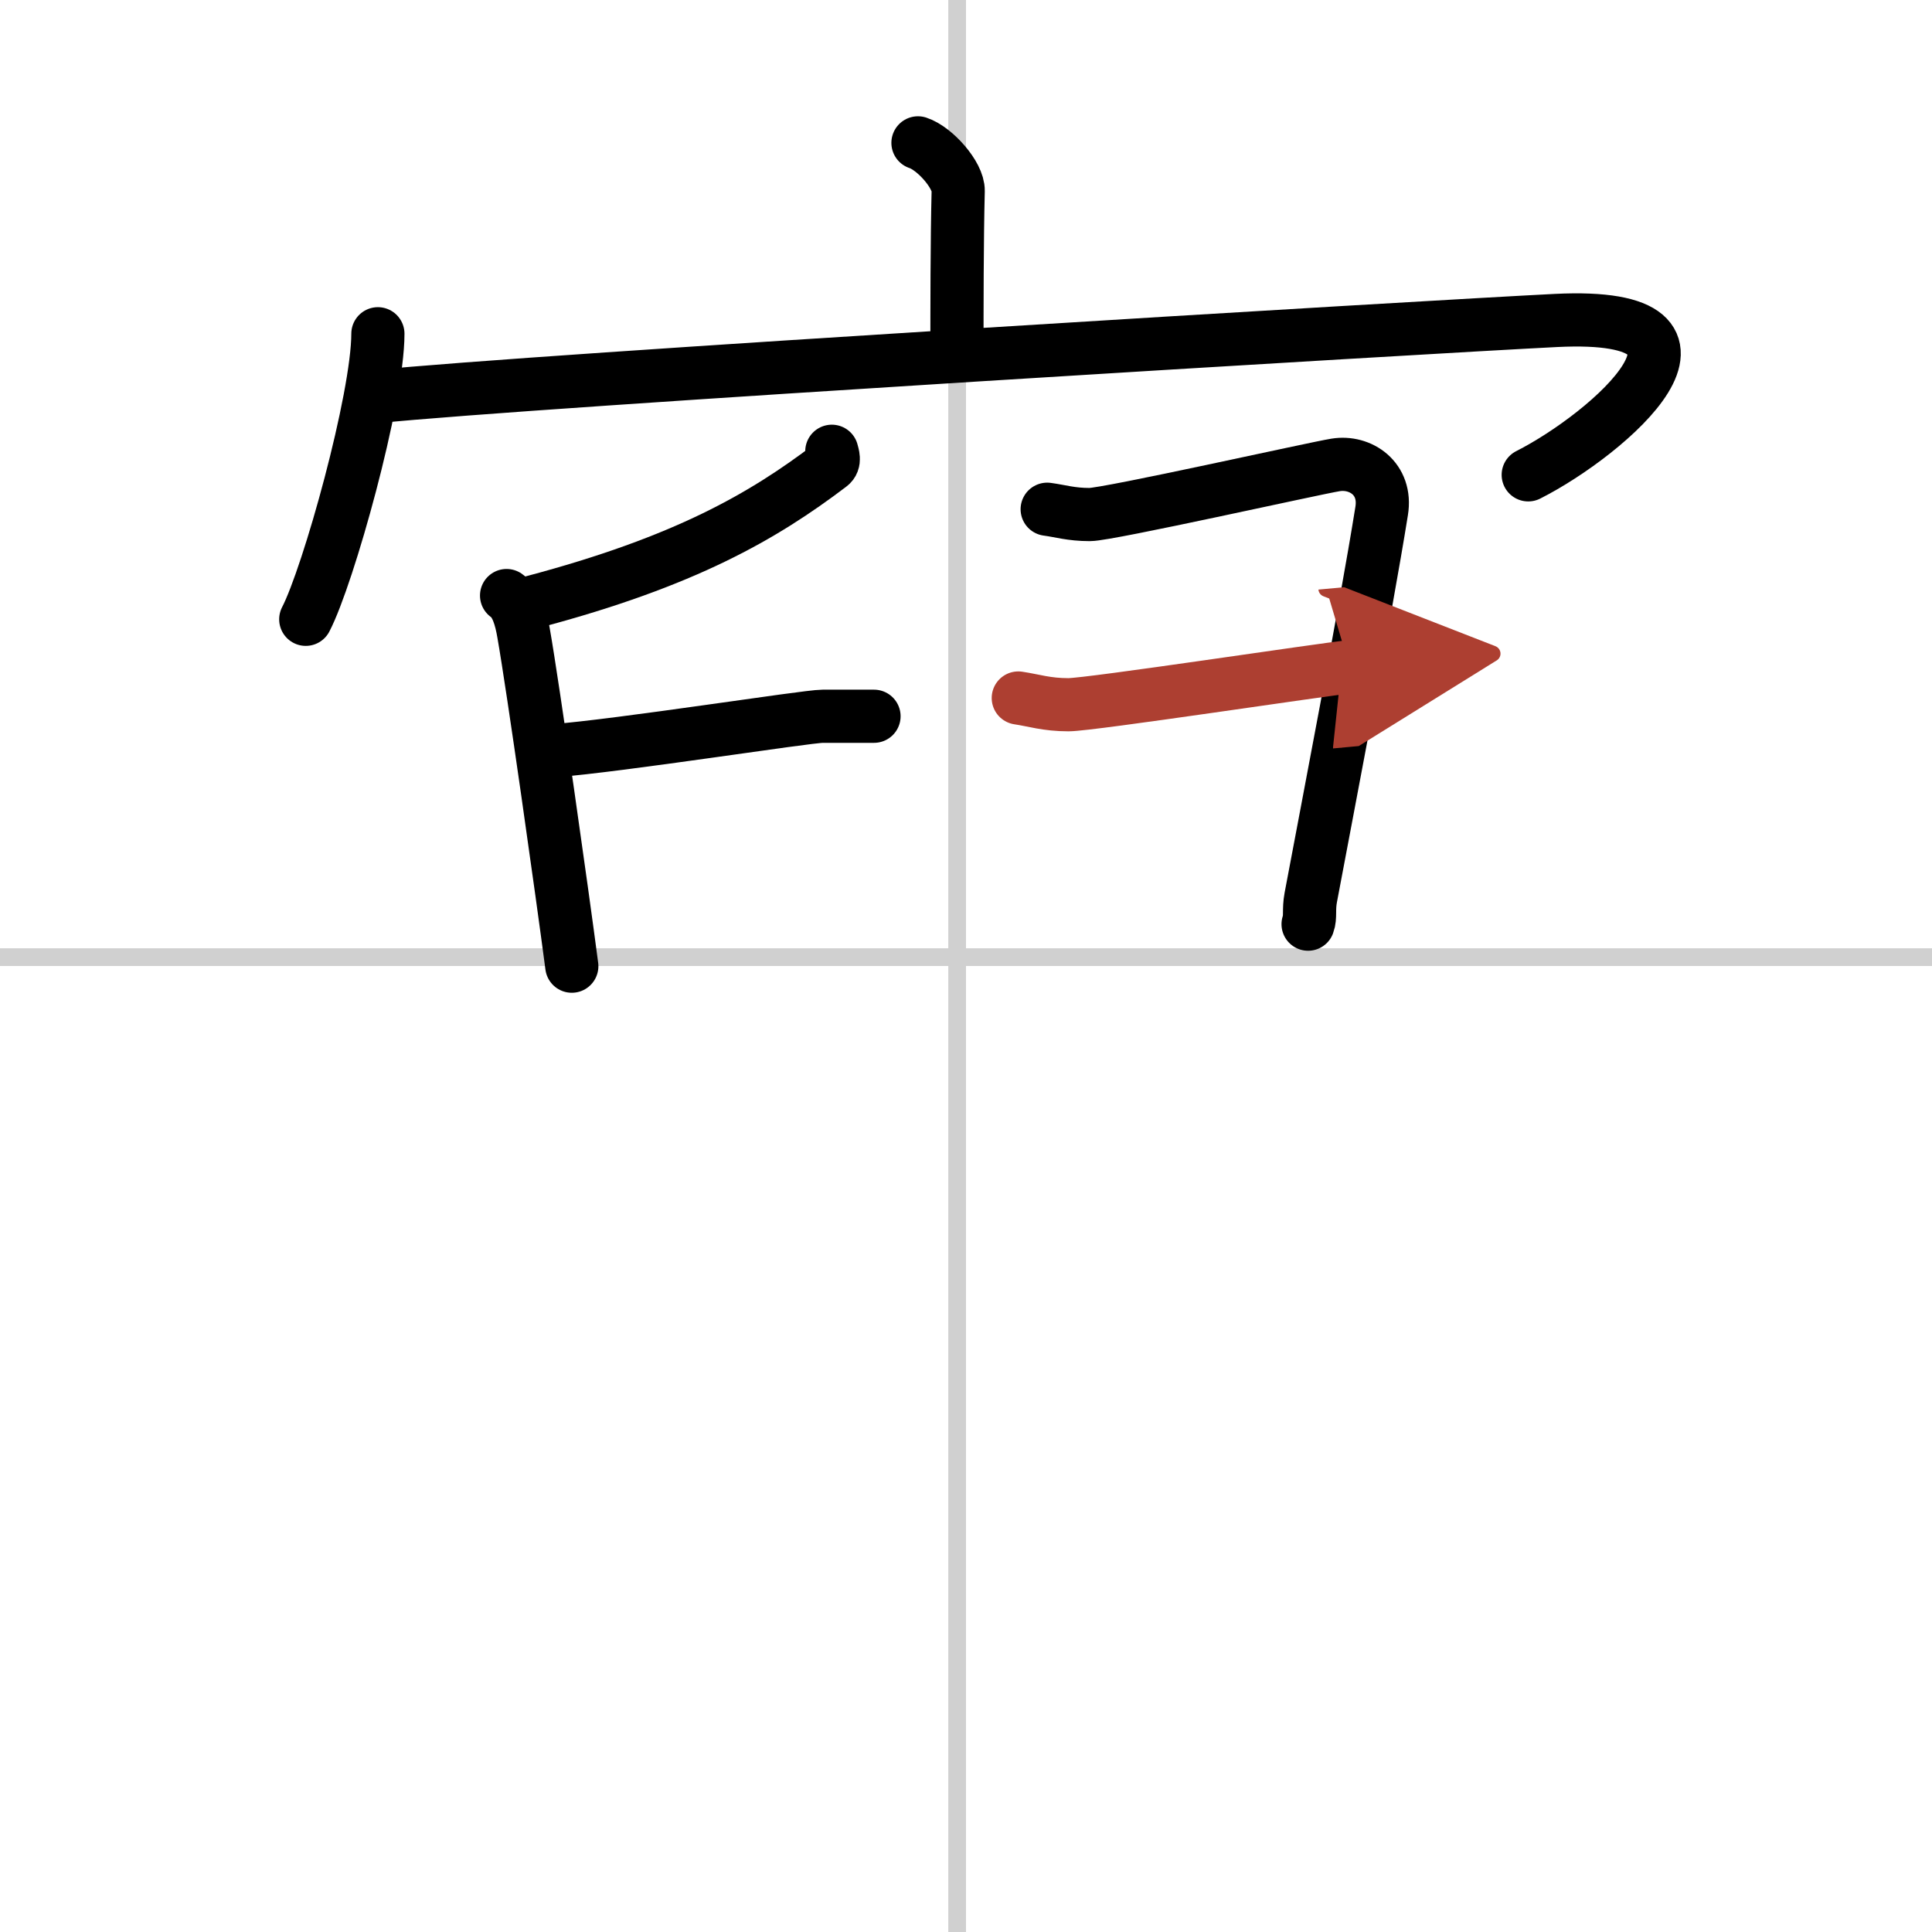 <svg width="400" height="400" viewBox="0 0 109 109" xmlns="http://www.w3.org/2000/svg"><defs><marker id="a" markerWidth="4" orient="auto" refX="1" refY="5" viewBox="0 0 10 10"><polyline points="0 0 10 5 0 10 1 5" fill="#ad3f31" stroke="#ad3f31"/></marker></defs><g fill="none" stroke="#000" stroke-linecap="round" stroke-linejoin="round" stroke-width="3"><rect width="100%" height="100%" fill="#fff" stroke="#fff"/><line x1="54" x2="54" y2="109" stroke="#d0d0d0" stroke-width="1"/><line x2="109" y1="54" y2="54" stroke="#d0d0d0" stroke-width="1"/><path d="m51.79 8.06c0.95 0.31 2.29 1.82 2.27 2.71-0.07 2.8-0.07 6.65-0.07 9.2"/><path d="m21.32 18.83c0 3.65-2.8 13.67-4.07 16.11"/><path d="m21.2 22.38c8.69-0.9 59.54-3.95 66.59-4.3 11.01-0.54 2.96 6.42-1.57 8.71"/><path d="m46.93 25.46c0.05 0.2 0.2 0.59-0.09 0.8-3.77 2.86-8.17 5.42-16.77 7.7"/><path d="m28.58 33.6c0.58 0.4 0.82 1.3 0.96 2.12 0.53 3 2.19 14.73 2.72 18.79"/><path d="m31.18 42.36c3.81-0.29 14.32-1.95 15.23-1.95h2.9"/><path d="m59.08 28.73c0.75 0.1 1.35 0.3 2.4 0.3s12.68-2.61 13.87-2.8c1.4-0.23 2.9 0.77 2.6 2.6-0.93 5.8-3.1 17.01-4 21.81-0.13 0.7 0 1.1-0.15 1.5"/><path d="m57.45 39.38c0.88 0.13 1.59 0.38 2.83 0.38s14.45-2.01 15.86-2.14" marker-end="url(#a)" stroke="#ad3f31"/></g></svg>
